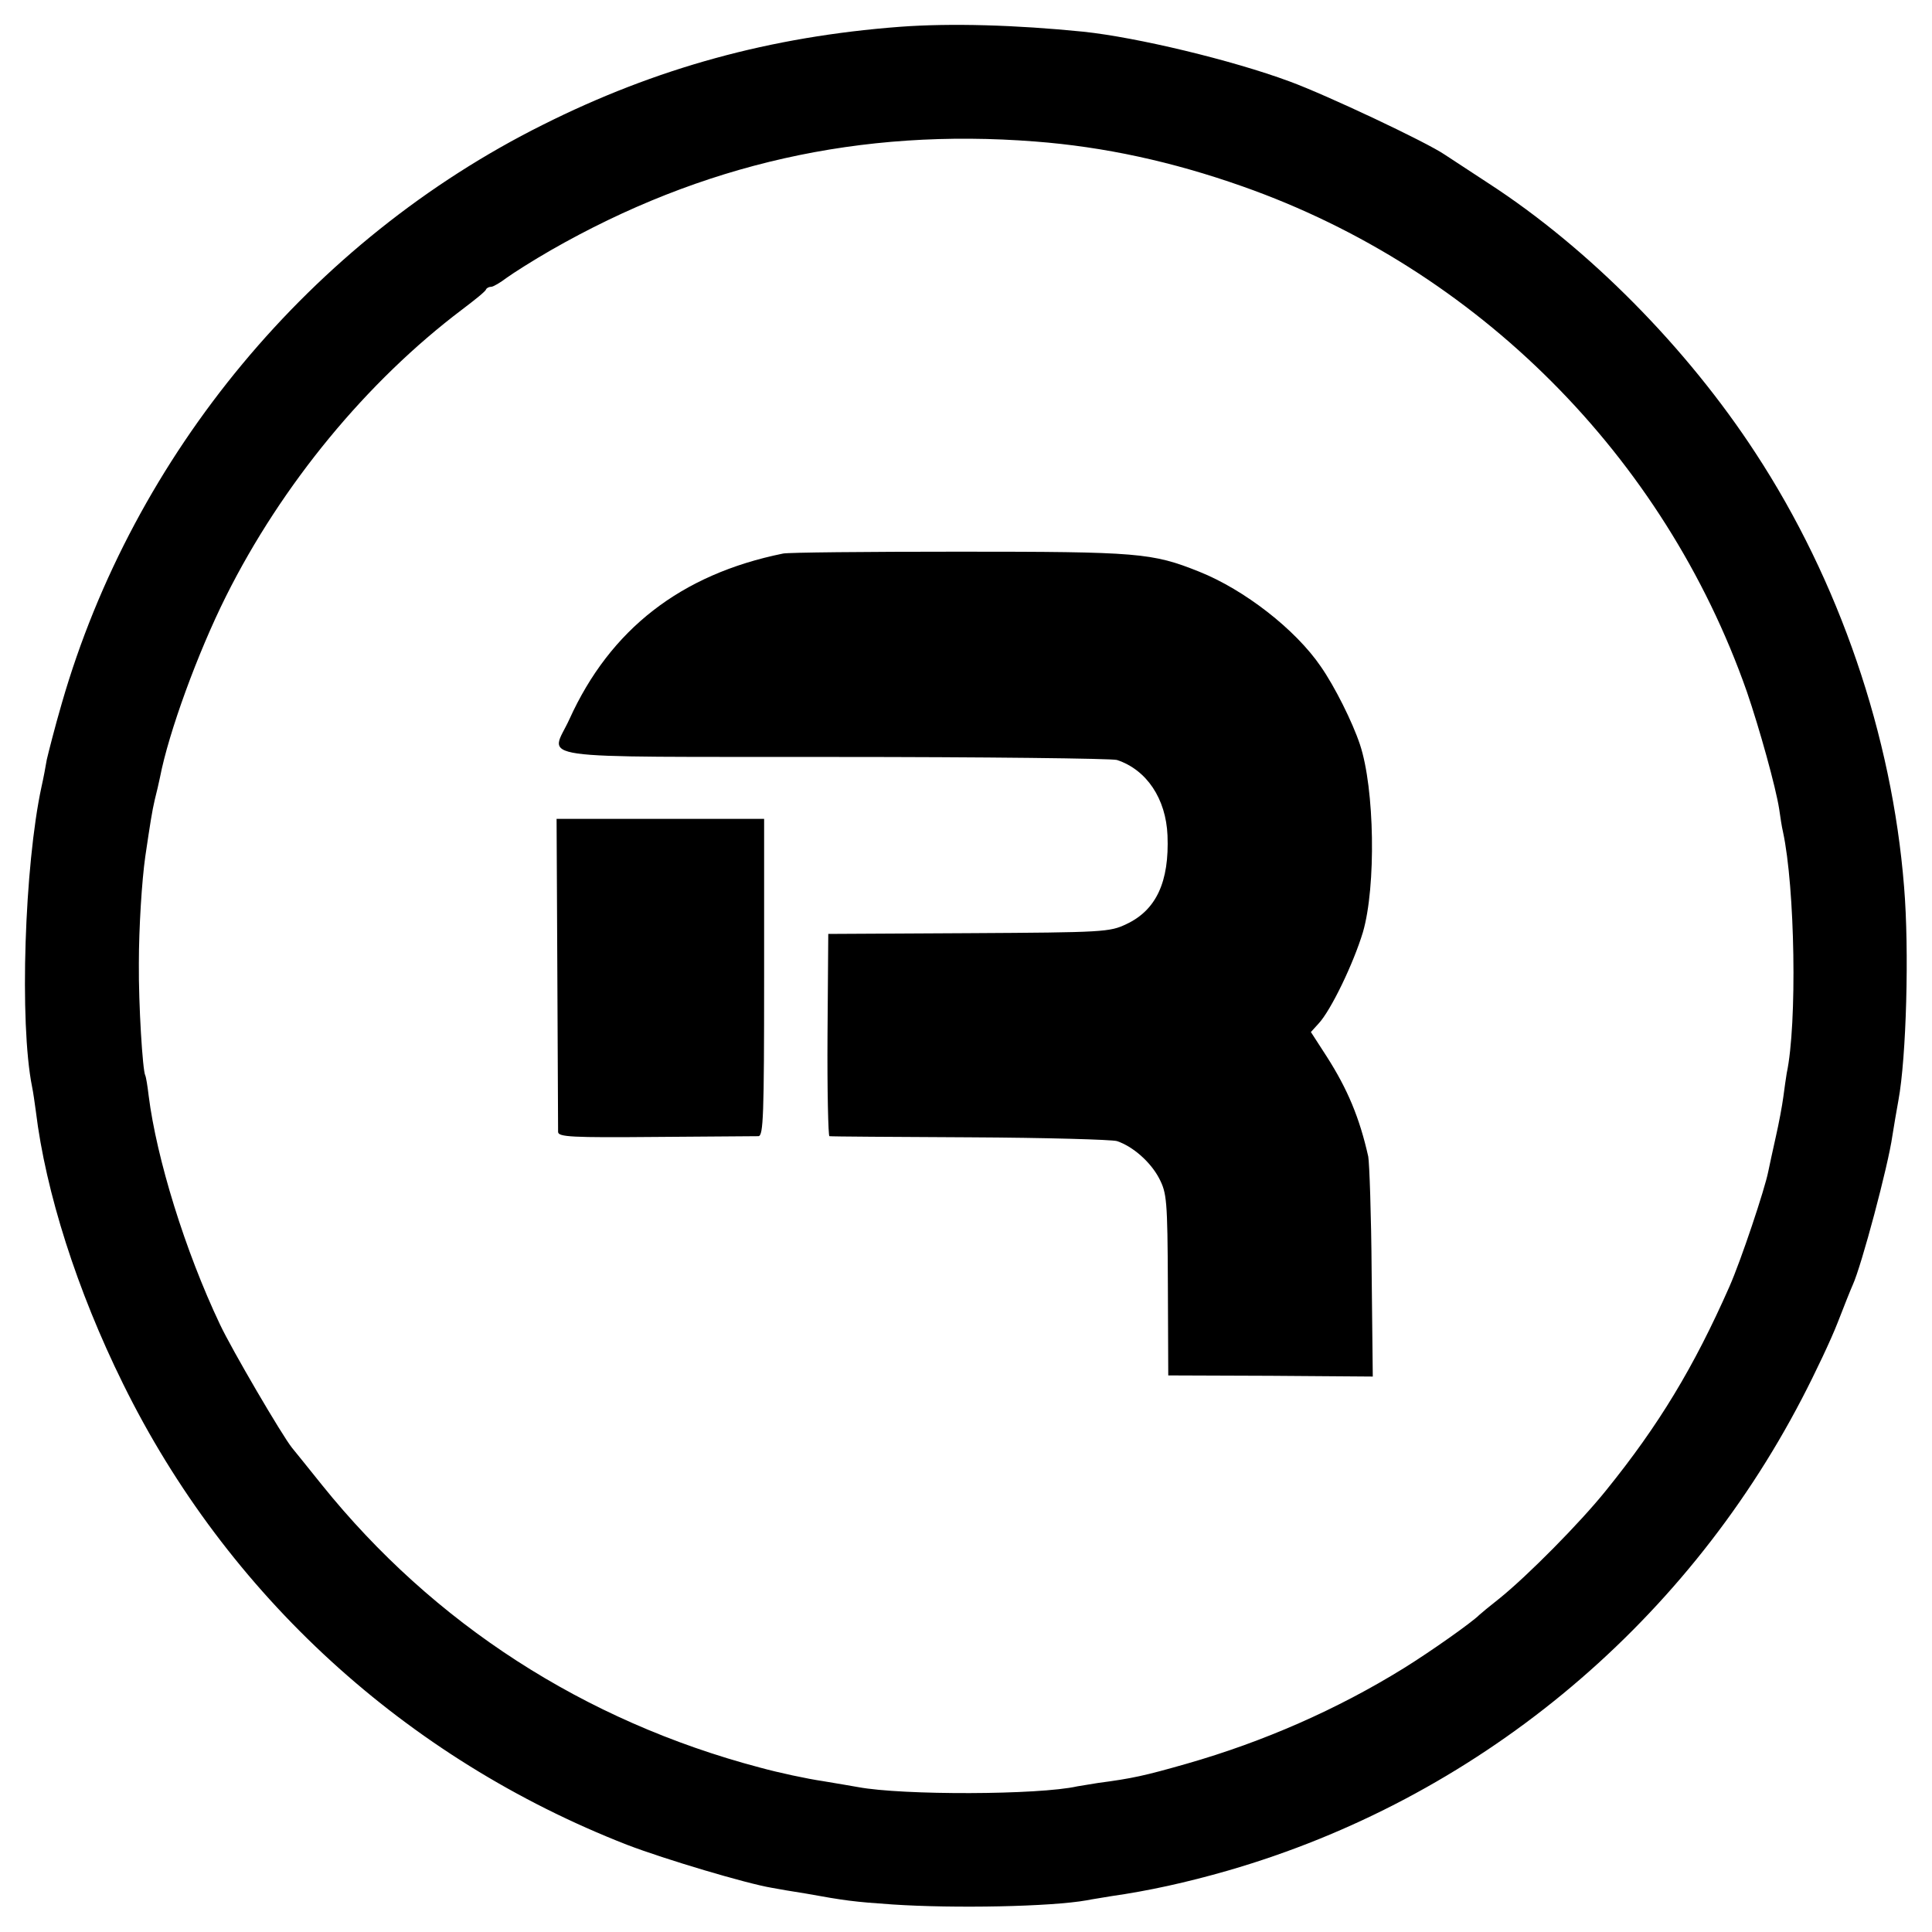 <?xml version="1.0" standalone="no"?>
<!DOCTYPE svg PUBLIC "-//W3C//DTD SVG 20010904//EN"
 "http://www.w3.org/TR/2001/REC-SVG-20010904/DTD/svg10.dtd">
<svg version="1.0" xmlns="http://www.w3.org/2000/svg"
 width="512pt" height="512pt" viewBox="0 0 512 512"
 preserveAspectRatio="xMidYMid meet">
<g transform="translate(0,512) scale(0.1,-0.1)"
fill="#000000" stroke="none">
<path d="M2385 5049 c-343 -26 -646 -109 -947 -260 -613 -306 -1084 -873
-1274 -1532 -19 -65 -36 -133 -40 -150 -3 -18 -9 -50 -14 -72 -45 -208 -59
-626 -25 -795 3 -14 7 -43 10 -65 26 -214 109 -475 231 -722 275 -559 749
-993 1336 -1222 99 -38 317 -103 384 -114 16 -3 56 -10 89 -15 105 -19 128
-22 230 -29 164 -11 420 -6 515 11 14 3 43 7 65 11 98 14 199 36 310 68 653
189 1203 641 1520 1250 35 67 78 158 95 202 17 44 35 89 40 100 23 50 94 316
105 395 4 25 11 67 16 94 21 113 29 398 15 566 -32 401 -172 811 -394 1150
-182 279 -442 542 -707 714 -49 32 -102 67 -116 76 -48 33 -313 158 -411 194
-154 57 -405 117 -547 132 -179 18 -351 23 -486 13z m358 -304 c183 -14 363
-53 550 -119 622 -219 1117 -715 1336 -1338 34 -99 77 -254 86 -312 3 -21 7
-48 10 -60 32 -148 38 -509 10 -640 -2 -12 -6 -40 -9 -63 -3 -23 -12 -71 -20
-106 -8 -36 -17 -77 -20 -92 -9 -46 -72 -235 -103 -305 -94 -213 -187 -367
-327 -540 -69 -86 -208 -226 -281 -285 -28 -22 -52 -42 -55 -45 -20 -20 -129
-97 -200 -141 -176 -109 -372 -195 -575 -253 -112 -32 -144 -39 -235 -51 -19
-3 -44 -7 -55 -9 -102 -23 -463 -24 -581 -2 -10 2 -53 9 -94 16 -41 6 -116 22
-167 36 -465 123 -864 381 -1160 749 -35 44 -71 88 -79 98 -26 32 -160 261
-191 327 -93 196 -168 440 -189 606 -3 26 -7 50 -9 54 -7 12 -18 189 -17 297
0 95 8 220 17 283 13 88 18 120 25 150 5 19 11 46 14 60 23 119 100 330 175
480 148 296 373 569 626 760 33 25 62 48 63 53 2 4 8 7 14 7 5 0 24 11 41 24
18 13 70 46 117 73 400 229 821 324 1283 288z"/>
<path d="M2075 3653 c-271 -55 -458 -201 -566 -439 -50 -110 -126 -99 701
-100 399 0 736 -4 750 -8 79 -26 130 -103 134 -200 5 -123 -30 -198 -109 -235
-44 -21 -59 -22 -418 -24 l-372 -2 -2 -267 c-1 -148 2 -269 5 -269 4 -1 171
-2 372 -3 201 -1 376 -6 390 -10 42 -14 89 -55 112 -99 20 -39 22 -56 23 -282
l1 -240 271 -1 271 -2 -3 277 c-1 152 -6 290 -9 306 -23 103 -55 179 -110 265
l-42 65 20 22 c33 35 93 160 118 243 35 121 31 380 -8 497 -20 60 -67 154
-104 207 -67 98 -202 203 -322 251 -125 50 -160 53 -638 53 -245 0 -454 -2
-465 -5z"/>
<path d="M1477 2543 c1 -225 2 -415 2 -423 1 -13 36 -15 259 -13 141 1 264 2
272 2 13 1 15 54 15 421 l0 420 -275 0 -275 0 2 -407z"/>
</g>
</svg>
